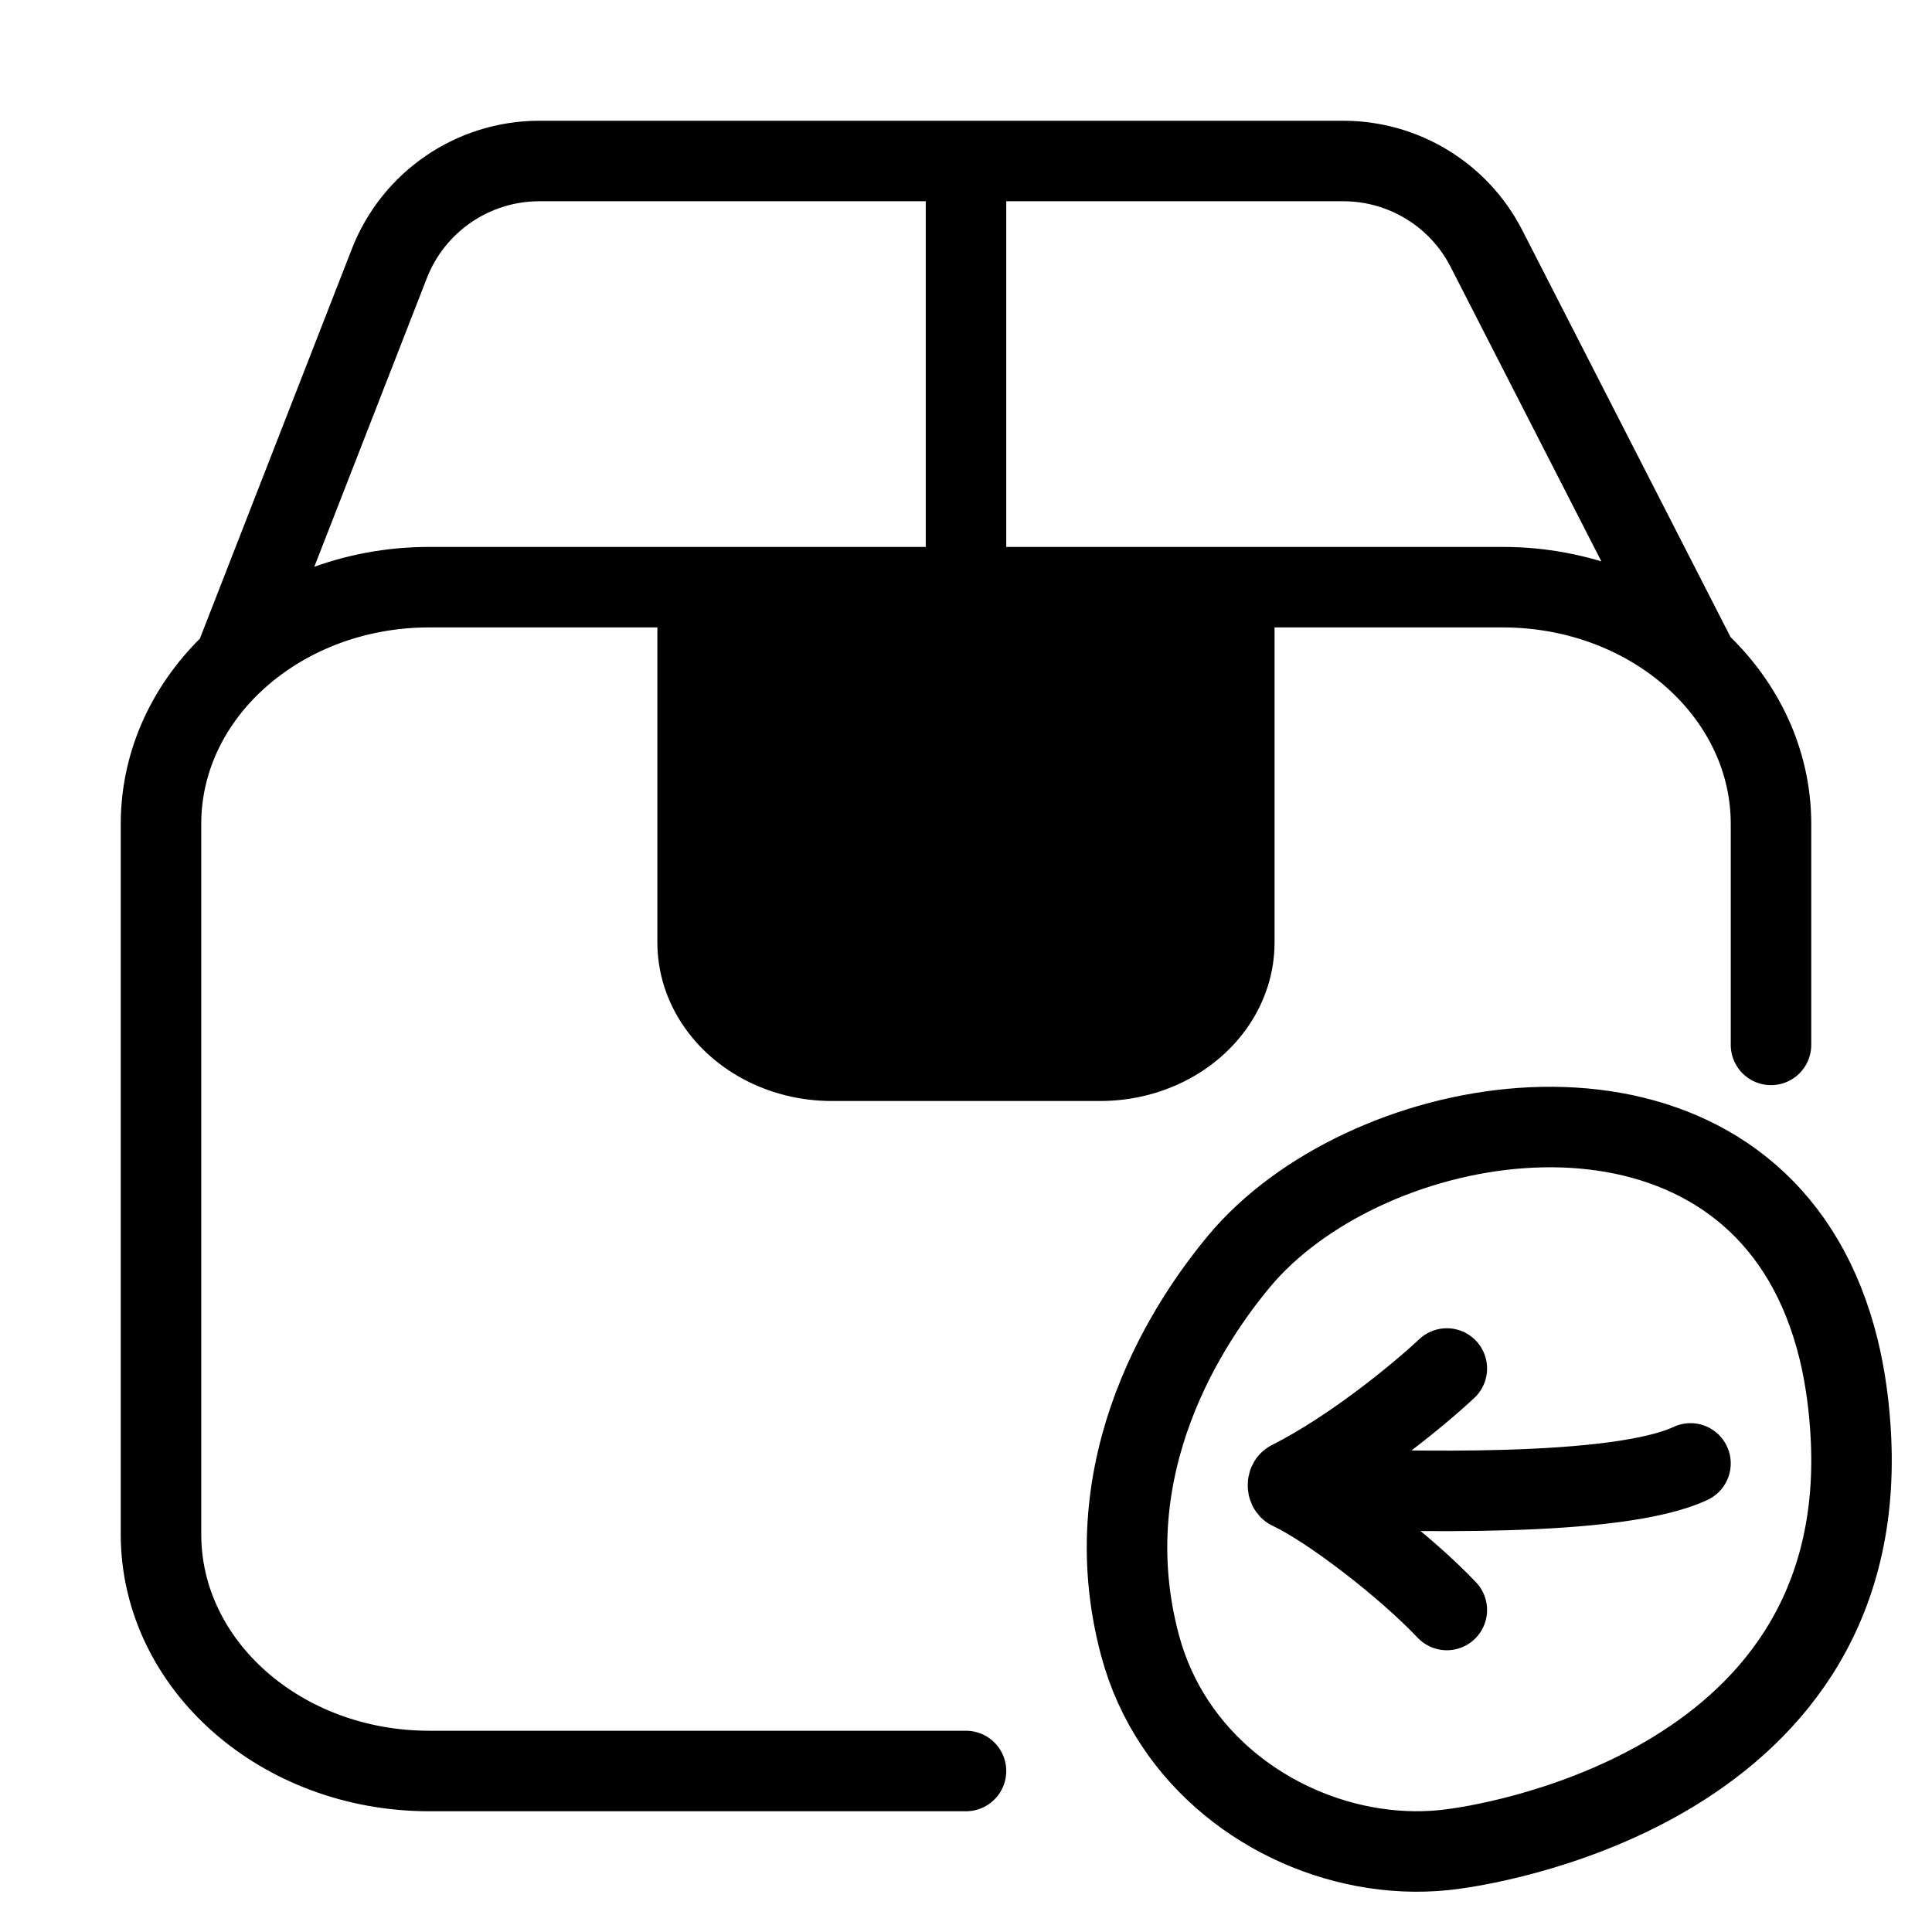 <svg width="24" height="24" viewBox="0 0 24 24" fill="none" xmlns="http://www.w3.org/2000/svg">
<path d="M8.666 7.294V11.706C8.666 12.25 9.002 12.726 9.5 12.98M8.666 7.294H5.333C4.378 7.294 3.517 7.649 2.909 8.217M8.666 7.294H9.5M15.333 7.294V11.706C15.333 12.25 14.998 12.726 14.5 12.98M15.333 7.294H14.5M15.333 7.294H18.667C19.622 7.294 20.483 7.649 21.091 8.217M21.091 8.217C21.654 8.743 22 9.454 22 10.235V12.98M21.091 8.217L18.466 3.089C18.124 2.42 17.437 2 16.686 2H12M2.909 8.217C2.345 8.743 2 9.454 2 10.235V19.059C2 20.683 3.492 22 5.333 22H12M2.909 8.217L4.837 3.273C5.136 2.506 5.876 2 6.7 2H12M12 2V7.294M12 7.294H12.833M12 7.294V13.177M12 7.294H11.158M14.5 7.294V12.98M14.5 7.294H13.667M13.667 13.177C13.97 13.177 14.255 13.105 14.5 12.98M13.667 13.177V7.294M13.667 13.177H12.833M13.667 7.294H12.833M12.833 7.294V13.177M12.833 13.177H12M12 13.177H11.167M11.158 7.294L11.167 13.177M11.158 7.294H10.333M10.333 13.177H11.167M10.333 13.177V7.294M10.333 13.177C10.03 13.177 9.745 13.105 9.5 12.98M10.333 7.294H9.5M9.5 7.294L9.5 12.98M17.973 17C17.645 17.308 16.816 17.998 16.024 18.398C15.991 18.415 15.992 18.488 16.025 18.503C16.527 18.739 17.465 19.463 17.973 20M16.222 18.483C17.433 18.53 20.091 18.607 21 18.179M18.066 22.967C18.269 22.938 23.199 22.303 22.994 17.877C22.975 17.47 22.922 17.1 22.841 16.765C22.738 16.345 22.59 15.979 22.406 15.664C20.892 13.076 16.912 13.849 15.396 15.664C14.802 16.376 13.555 18.184 14.163 20.443C14.543 21.859 15.779 22.762 17.068 22.959C17.402 23.01 17.739 23.014 18.066 22.967Z" stroke="black" stroke-linecap="round"/>
</svg>

